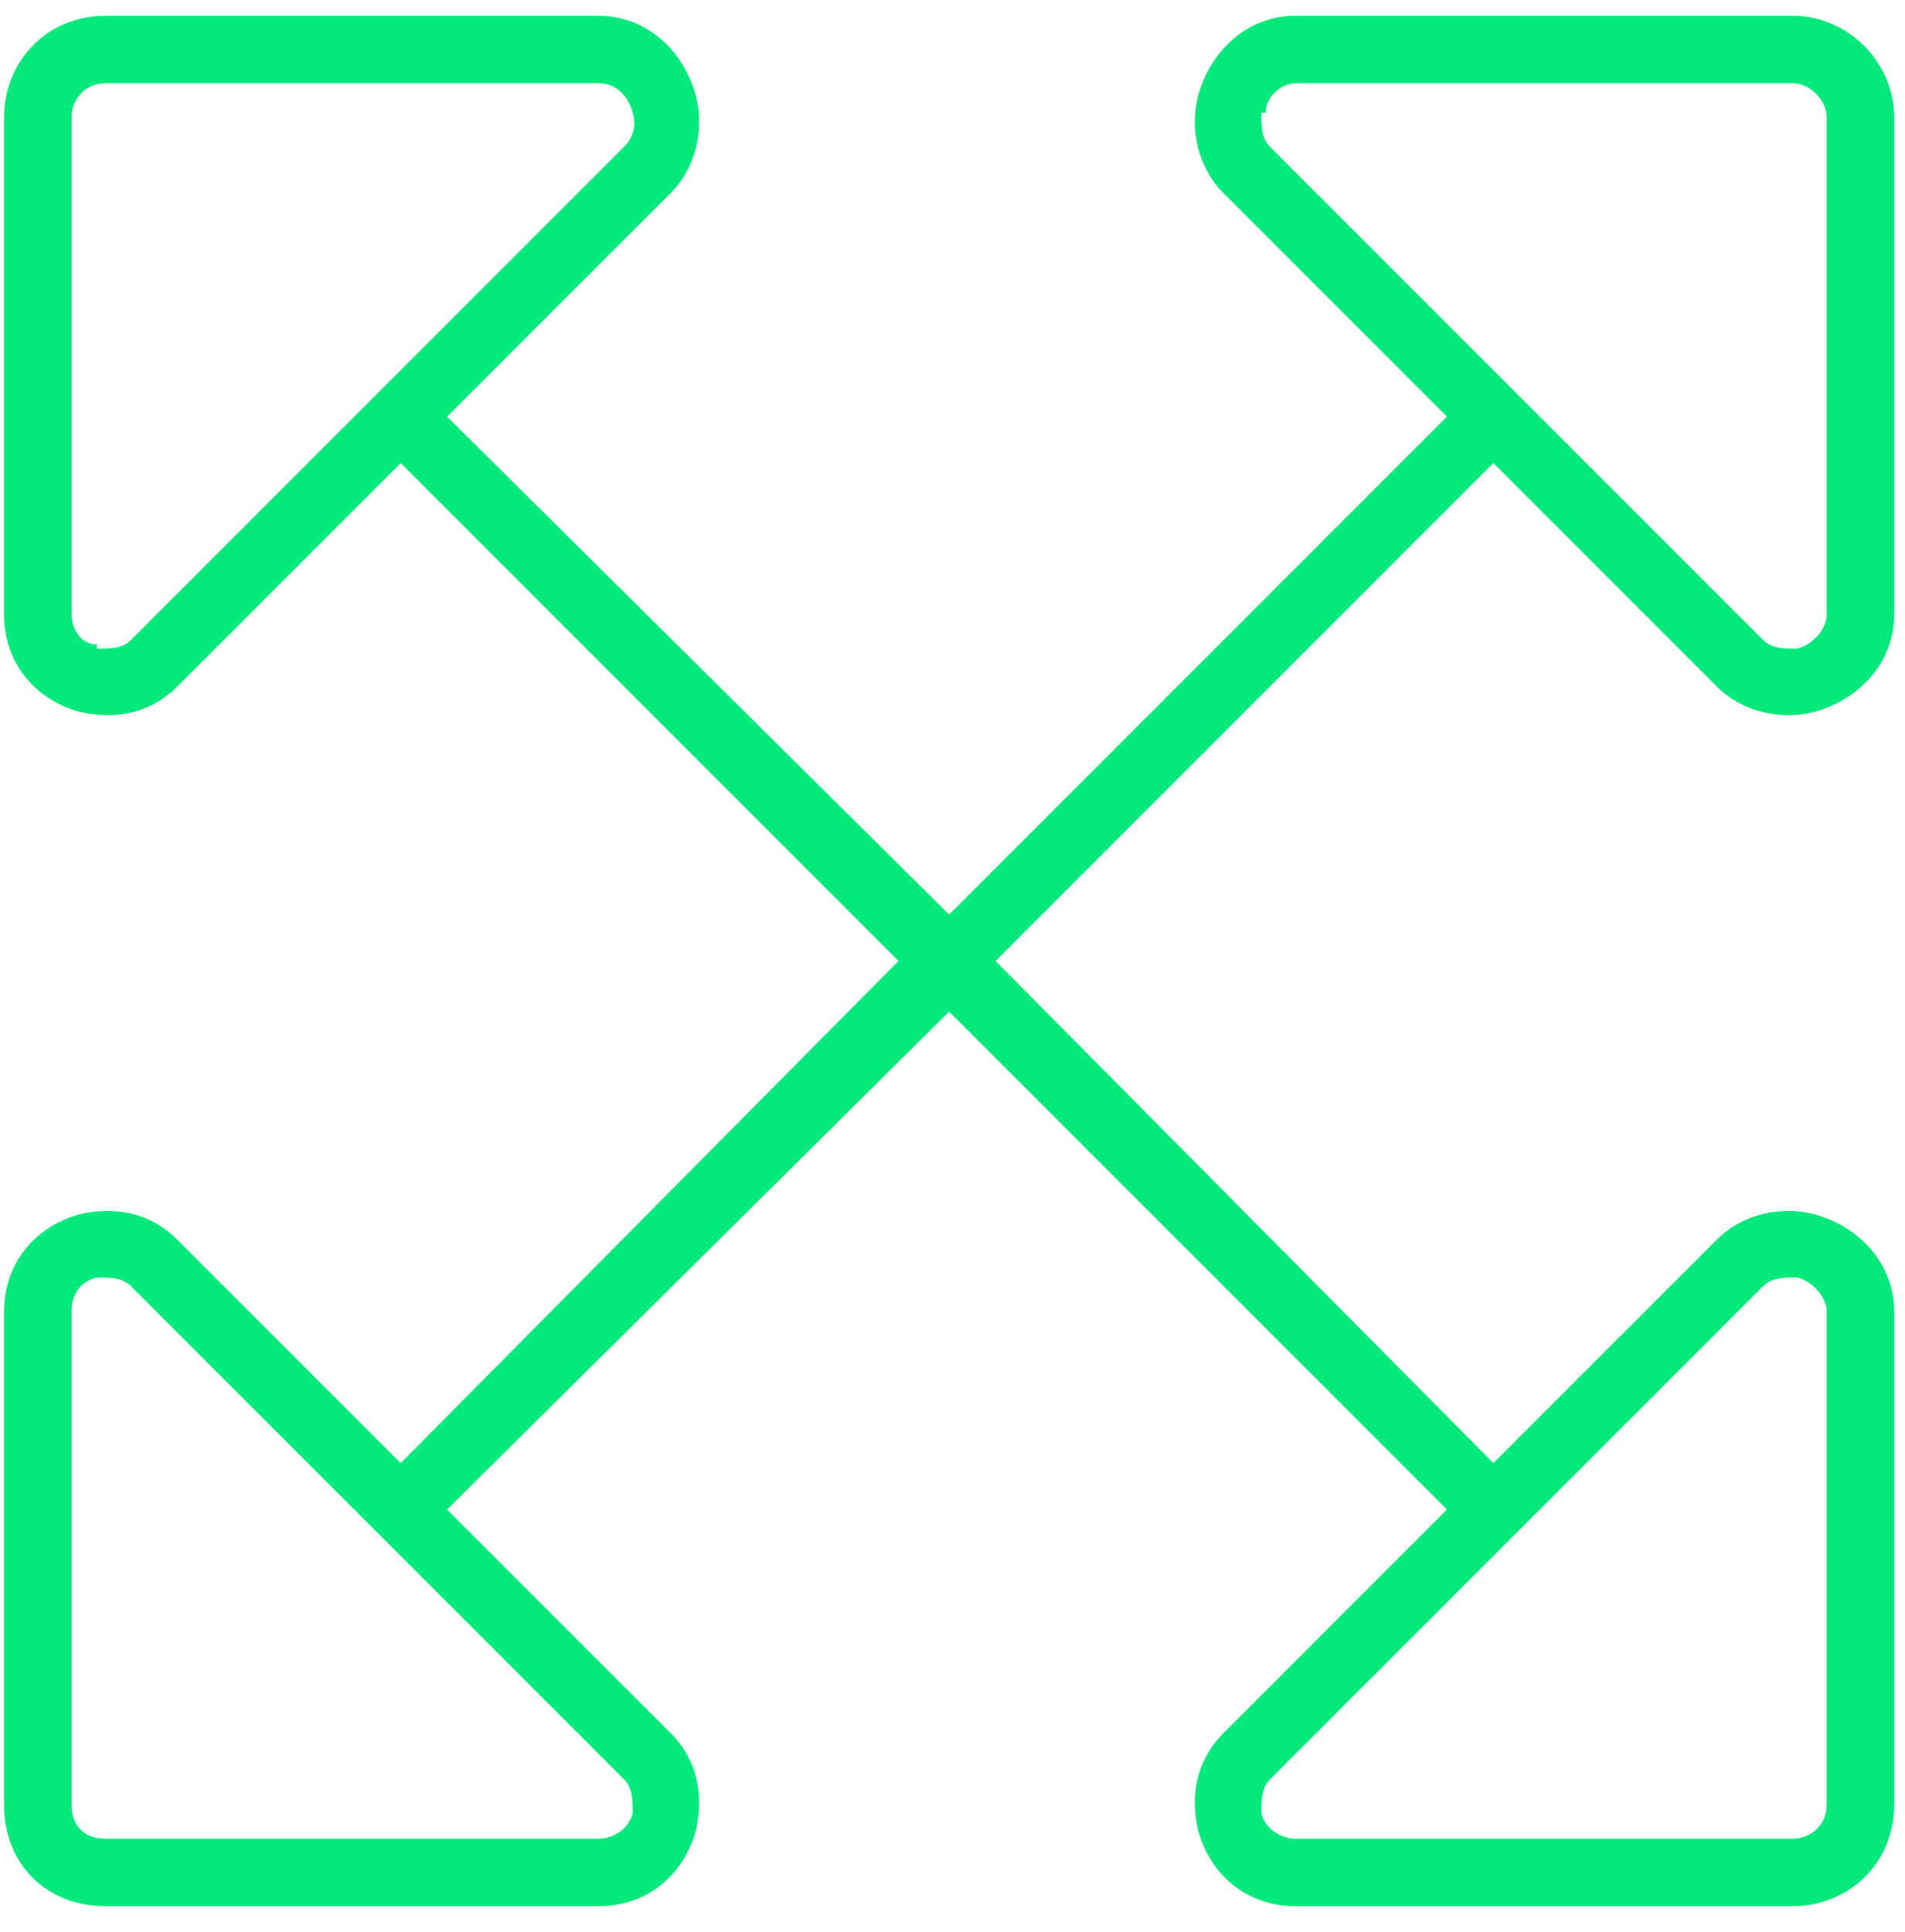 <svg width="71" height="72" viewBox="0 0 71 72" fill="none" xmlns="http://www.w3.org/2000/svg">
<path d="M3.612 24.174C4.084 24.174 4.556 24.174 4.87 23.86L23.267 5.462C23.582 5.148 23.739 4.676 23.582 4.204C23.425 3.575 22.953 3.104 22.324 3.104H3.927C3.141 3.104 2.669 3.733 2.669 4.362V22.916C2.669 23.388 2.983 24.017 3.612 24.017V24.174ZM0.153 22.916V4.362C0.153 2.318 1.726 0.588 3.927 0.588H22.324C24.054 0.588 25.469 1.846 25.941 3.575C26.255 4.833 25.941 6.249 24.997 7.192L16.663 15.526L35.375 34.08L53.929 15.526L45.596 7.192C44.652 6.249 44.338 4.833 44.652 3.575C45.124 1.846 46.539 0.588 48.269 0.588H66.823C68.867 0.588 70.597 2.318 70.597 4.362V22.916C70.597 24.646 69.339 26.061 67.609 26.533C66.351 26.847 64.936 26.533 63.993 25.589L55.659 17.255L37.105 35.81L55.659 54.521L63.993 46.188C64.936 45.244 66.351 44.93 67.609 45.244C69.339 45.716 70.597 47.131 70.597 48.861V67.258C70.597 69.459 68.867 71.032 66.823 71.032H48.269C46.539 71.032 45.124 69.931 44.652 68.201C44.338 66.786 44.652 65.528 45.596 64.585L53.929 56.251L35.375 37.697L16.663 56.251L24.997 64.585C25.941 65.528 26.255 66.786 25.941 68.201C25.469 69.931 24.054 71.032 22.324 71.032H3.927C1.726 71.032 0.153 69.459 0.153 67.258V48.861C0.153 47.131 1.254 45.716 2.983 45.244C4.399 44.93 5.657 45.244 6.6 46.188L14.934 54.521L33.488 35.81L14.934 17.255L6.6 25.589C5.657 26.533 4.399 26.847 2.983 26.533C1.254 26.061 0.153 24.646 0.153 22.916ZM3.612 47.603C2.983 47.76 2.669 48.232 2.669 48.861V67.258C2.669 68.044 3.141 68.516 3.927 68.516H22.324C22.796 68.516 23.425 68.201 23.582 67.572C23.582 67.101 23.582 66.629 23.267 66.314L4.87 47.917C4.556 47.603 4.084 47.603 3.612 47.603ZM66.98 24.017V24.174C67.609 24.017 68.081 23.388 68.081 22.916V4.362C68.081 3.733 67.452 3.104 66.823 3.104H48.269C47.797 3.104 47.168 3.575 47.168 4.204H47.011C47.011 4.676 47.011 5.148 47.325 5.462L65.722 23.86C66.037 24.174 66.509 24.174 66.98 24.174V24.017ZM66.98 47.603C66.509 47.603 66.037 47.603 65.722 47.917L47.325 66.314C47.011 66.629 47.011 67.101 47.011 67.572C47.168 68.201 47.797 68.516 48.269 68.516H66.823C67.452 68.516 68.081 68.044 68.081 67.258V48.861C68.081 48.389 67.609 47.76 66.98 47.603Z" fill="#04E97B"/>
</svg>
